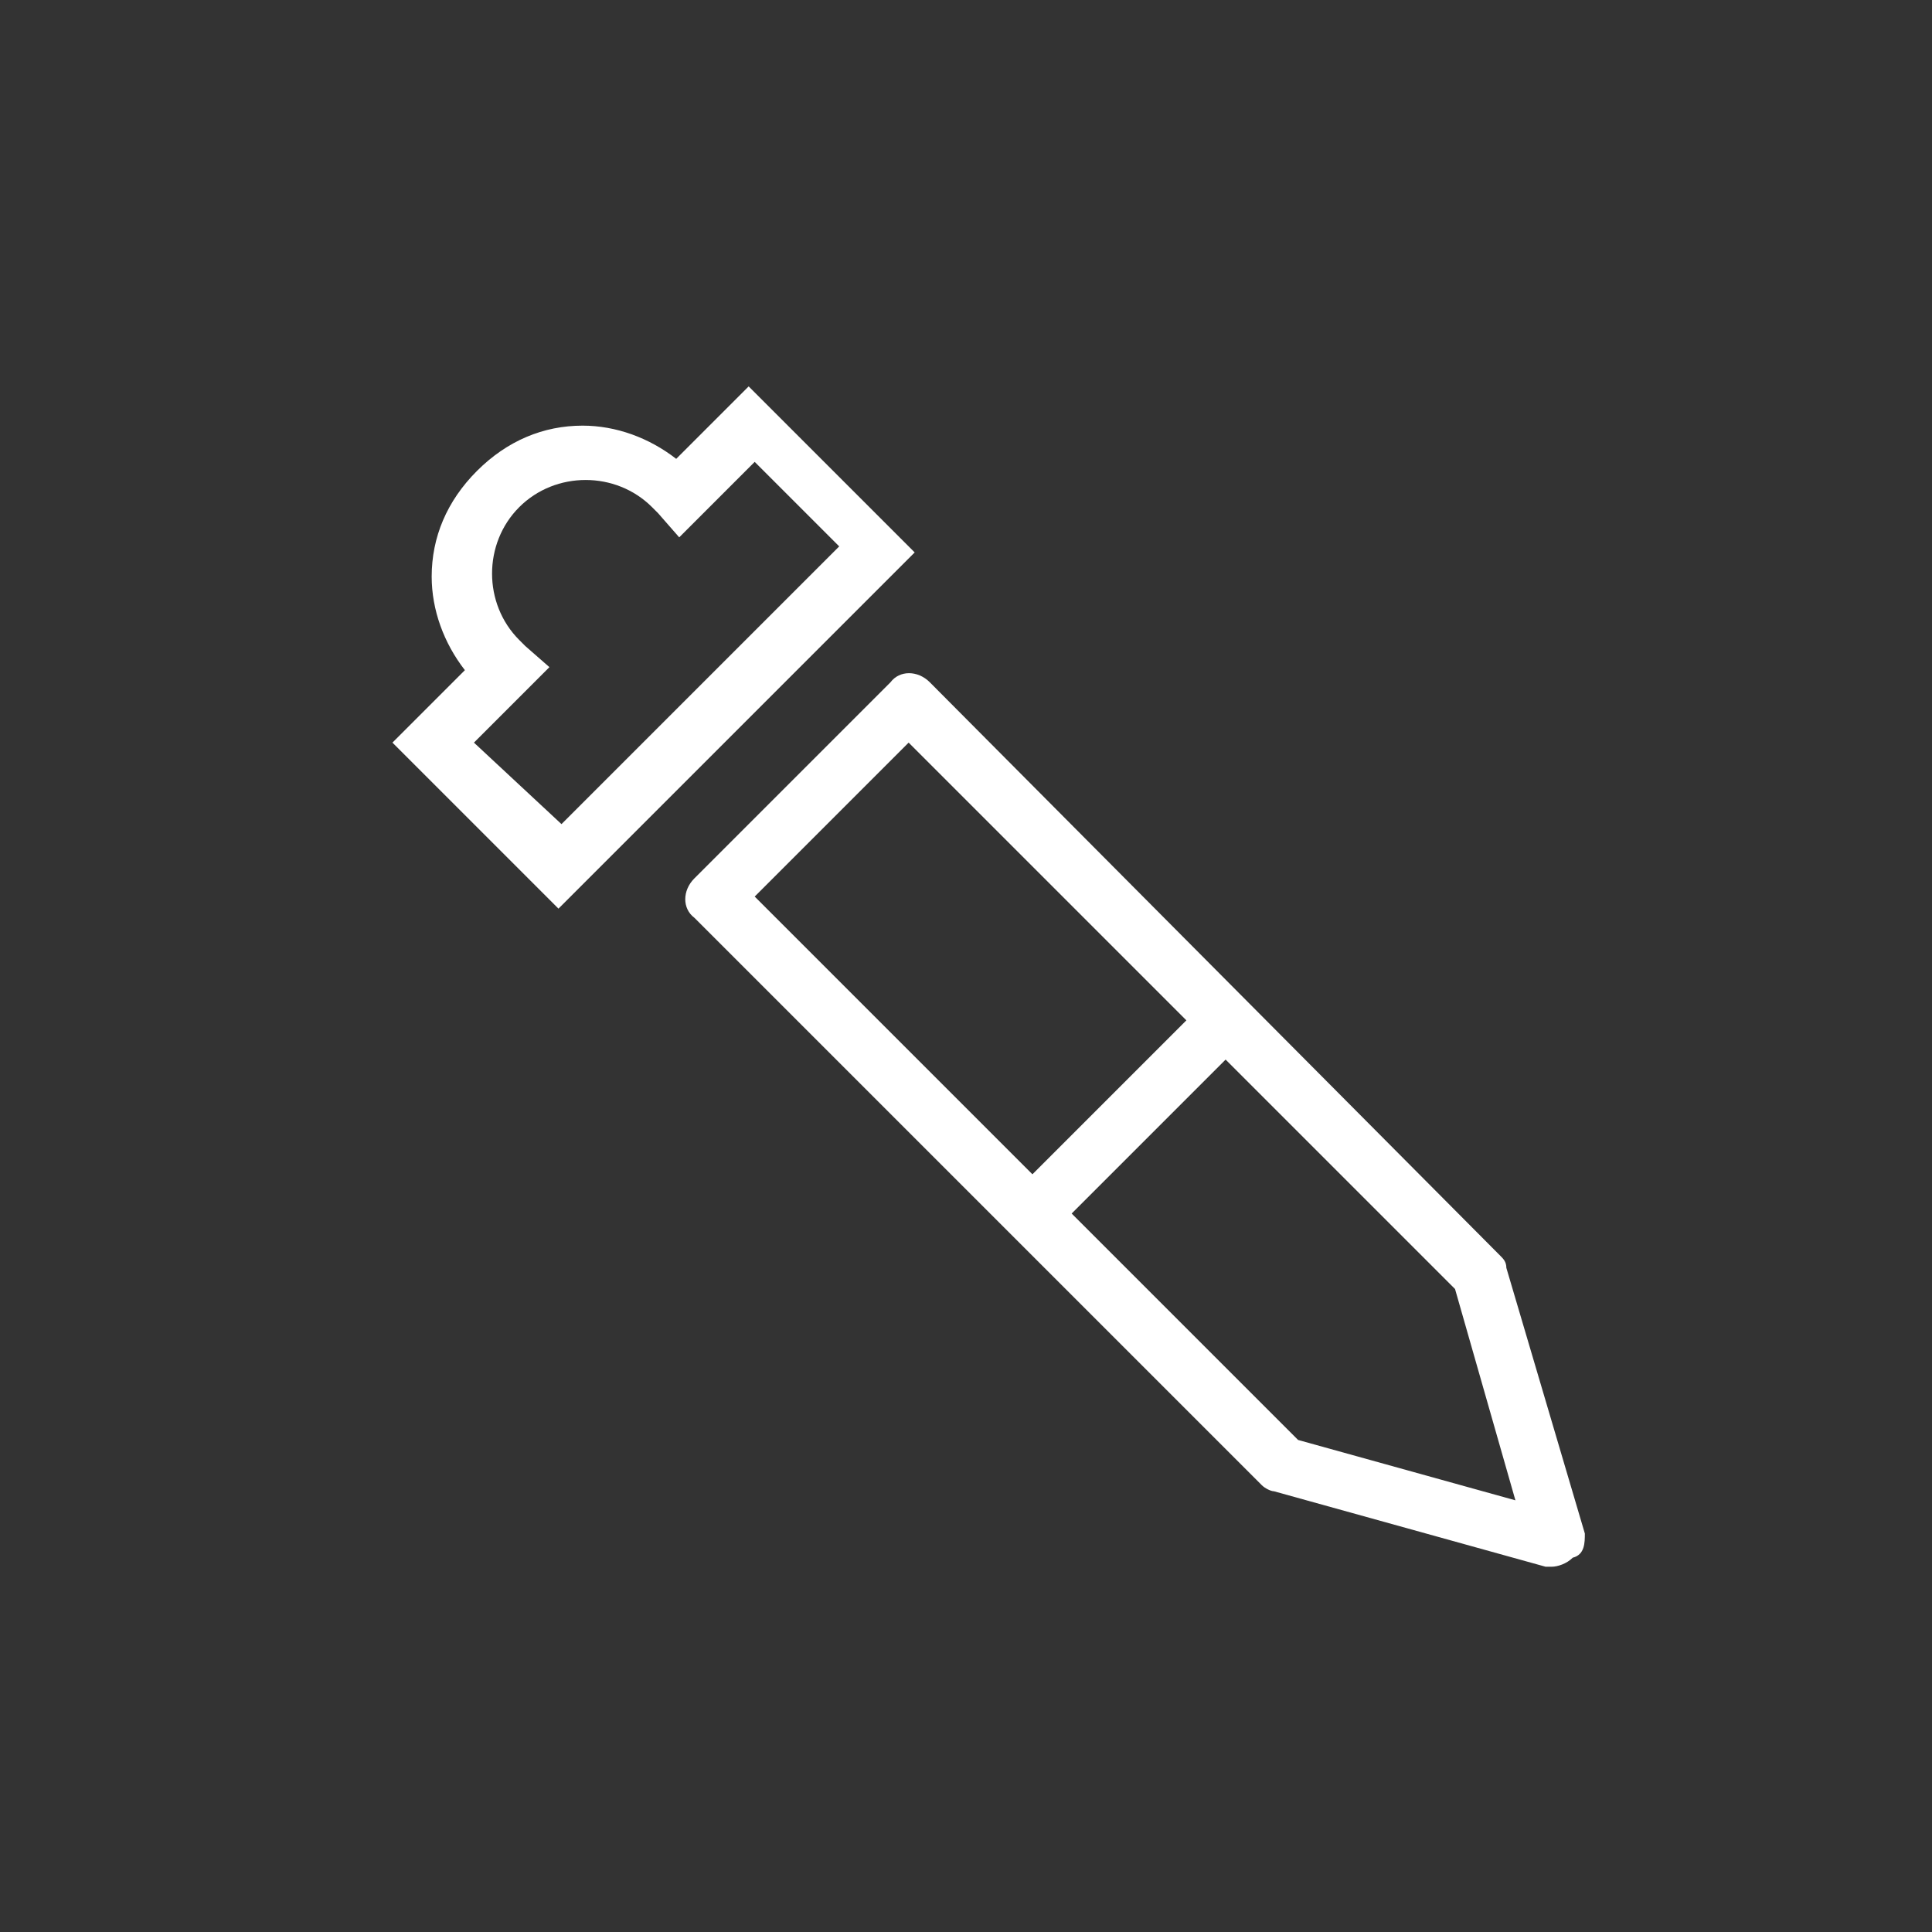<?xml version="1.0" encoding="utf-8"?>
<!-- Generator: Adobe Illustrator 20.1.0, SVG Export Plug-In . SVG Version: 6.00 Build 0)  -->
<svg version="1.0" id="Laag_1" xmlns="http://www.w3.org/2000/svg" xmlns:xlink="http://www.w3.org/1999/xlink" x="0px" y="0px"
	 viewBox="0 0 64 64" style="enable-background:new 0 0 64 64;" xml:space="preserve">
<rect x="0" y="0" width="64" height="64" fill="#333333" stroke="none"/>
<style type="text/css">
	.st0{clip-path:url(#SVGID_2_);fill:#FFFFFF;}
</style>
<g>
	<defs>
		<rect id="SVGID_1_" x="13" y="12.8" width="39.5" height="39.2"/>
	</defs>
	<clipPath id="SVGID_2_">
		<use xlink:href="#SVGID_1_"  style="overflow:visible;"/>
	</clipPath>
	<path class="st0" d="M43,47.7l-7.5-7.5l5.1-5.1l7.6,7.6l2,7L43,47.7z M25,29.7l5.1-5.1l9.2,9.2l-5.1,5.1L25,29.7z M52.5,50.8
		L49.9,42c0-0.2-0.1-0.3-0.2-0.4L30.8,22.6c-0.4-0.4-1-0.4-1.3,0L23,29.1c-0.4,0.4-0.4,1,0,1.3l18.8,18.8c0.1,0.1,0.3,0.2,0.4,0.2
		l9,2.5c0.1,0,0.2,0,0.2,0c0.2,0,0.5-0.1,0.7-0.3C52.5,51.5,52.5,51.1,52.5,50.8 M15.7,24.6l2.5-2.5l-0.8-0.7
		c-0.1-0.1-0.2-0.2-0.2-0.2c-0.6-0.6-0.9-1.4-0.9-2.2c0-0.8,0.3-1.6,0.9-2.2c0.6-0.6,1.4-0.9,2.2-0.9c0.8,0,1.6,0.3,2.2,0.9
		c0,0,0.1,0.1,0.2,0.2l0.7,0.8l0.7-0.7l1.8-1.8l2.8,2.8l-9.2,9.2L15.7,24.6z M24.8,12.8l-2.4,2.4c-0.9-0.7-2-1.1-3.1-1.1
		c-1.3,0-2.5,0.5-3.5,1.5c-1,1-1.5,2.2-1.5,3.5c0,1.1,0.4,2.2,1.1,3.1L13,24.6l5.5,5.5l11.8-11.8L24.8,12.8z"/>
</g>
</svg>
